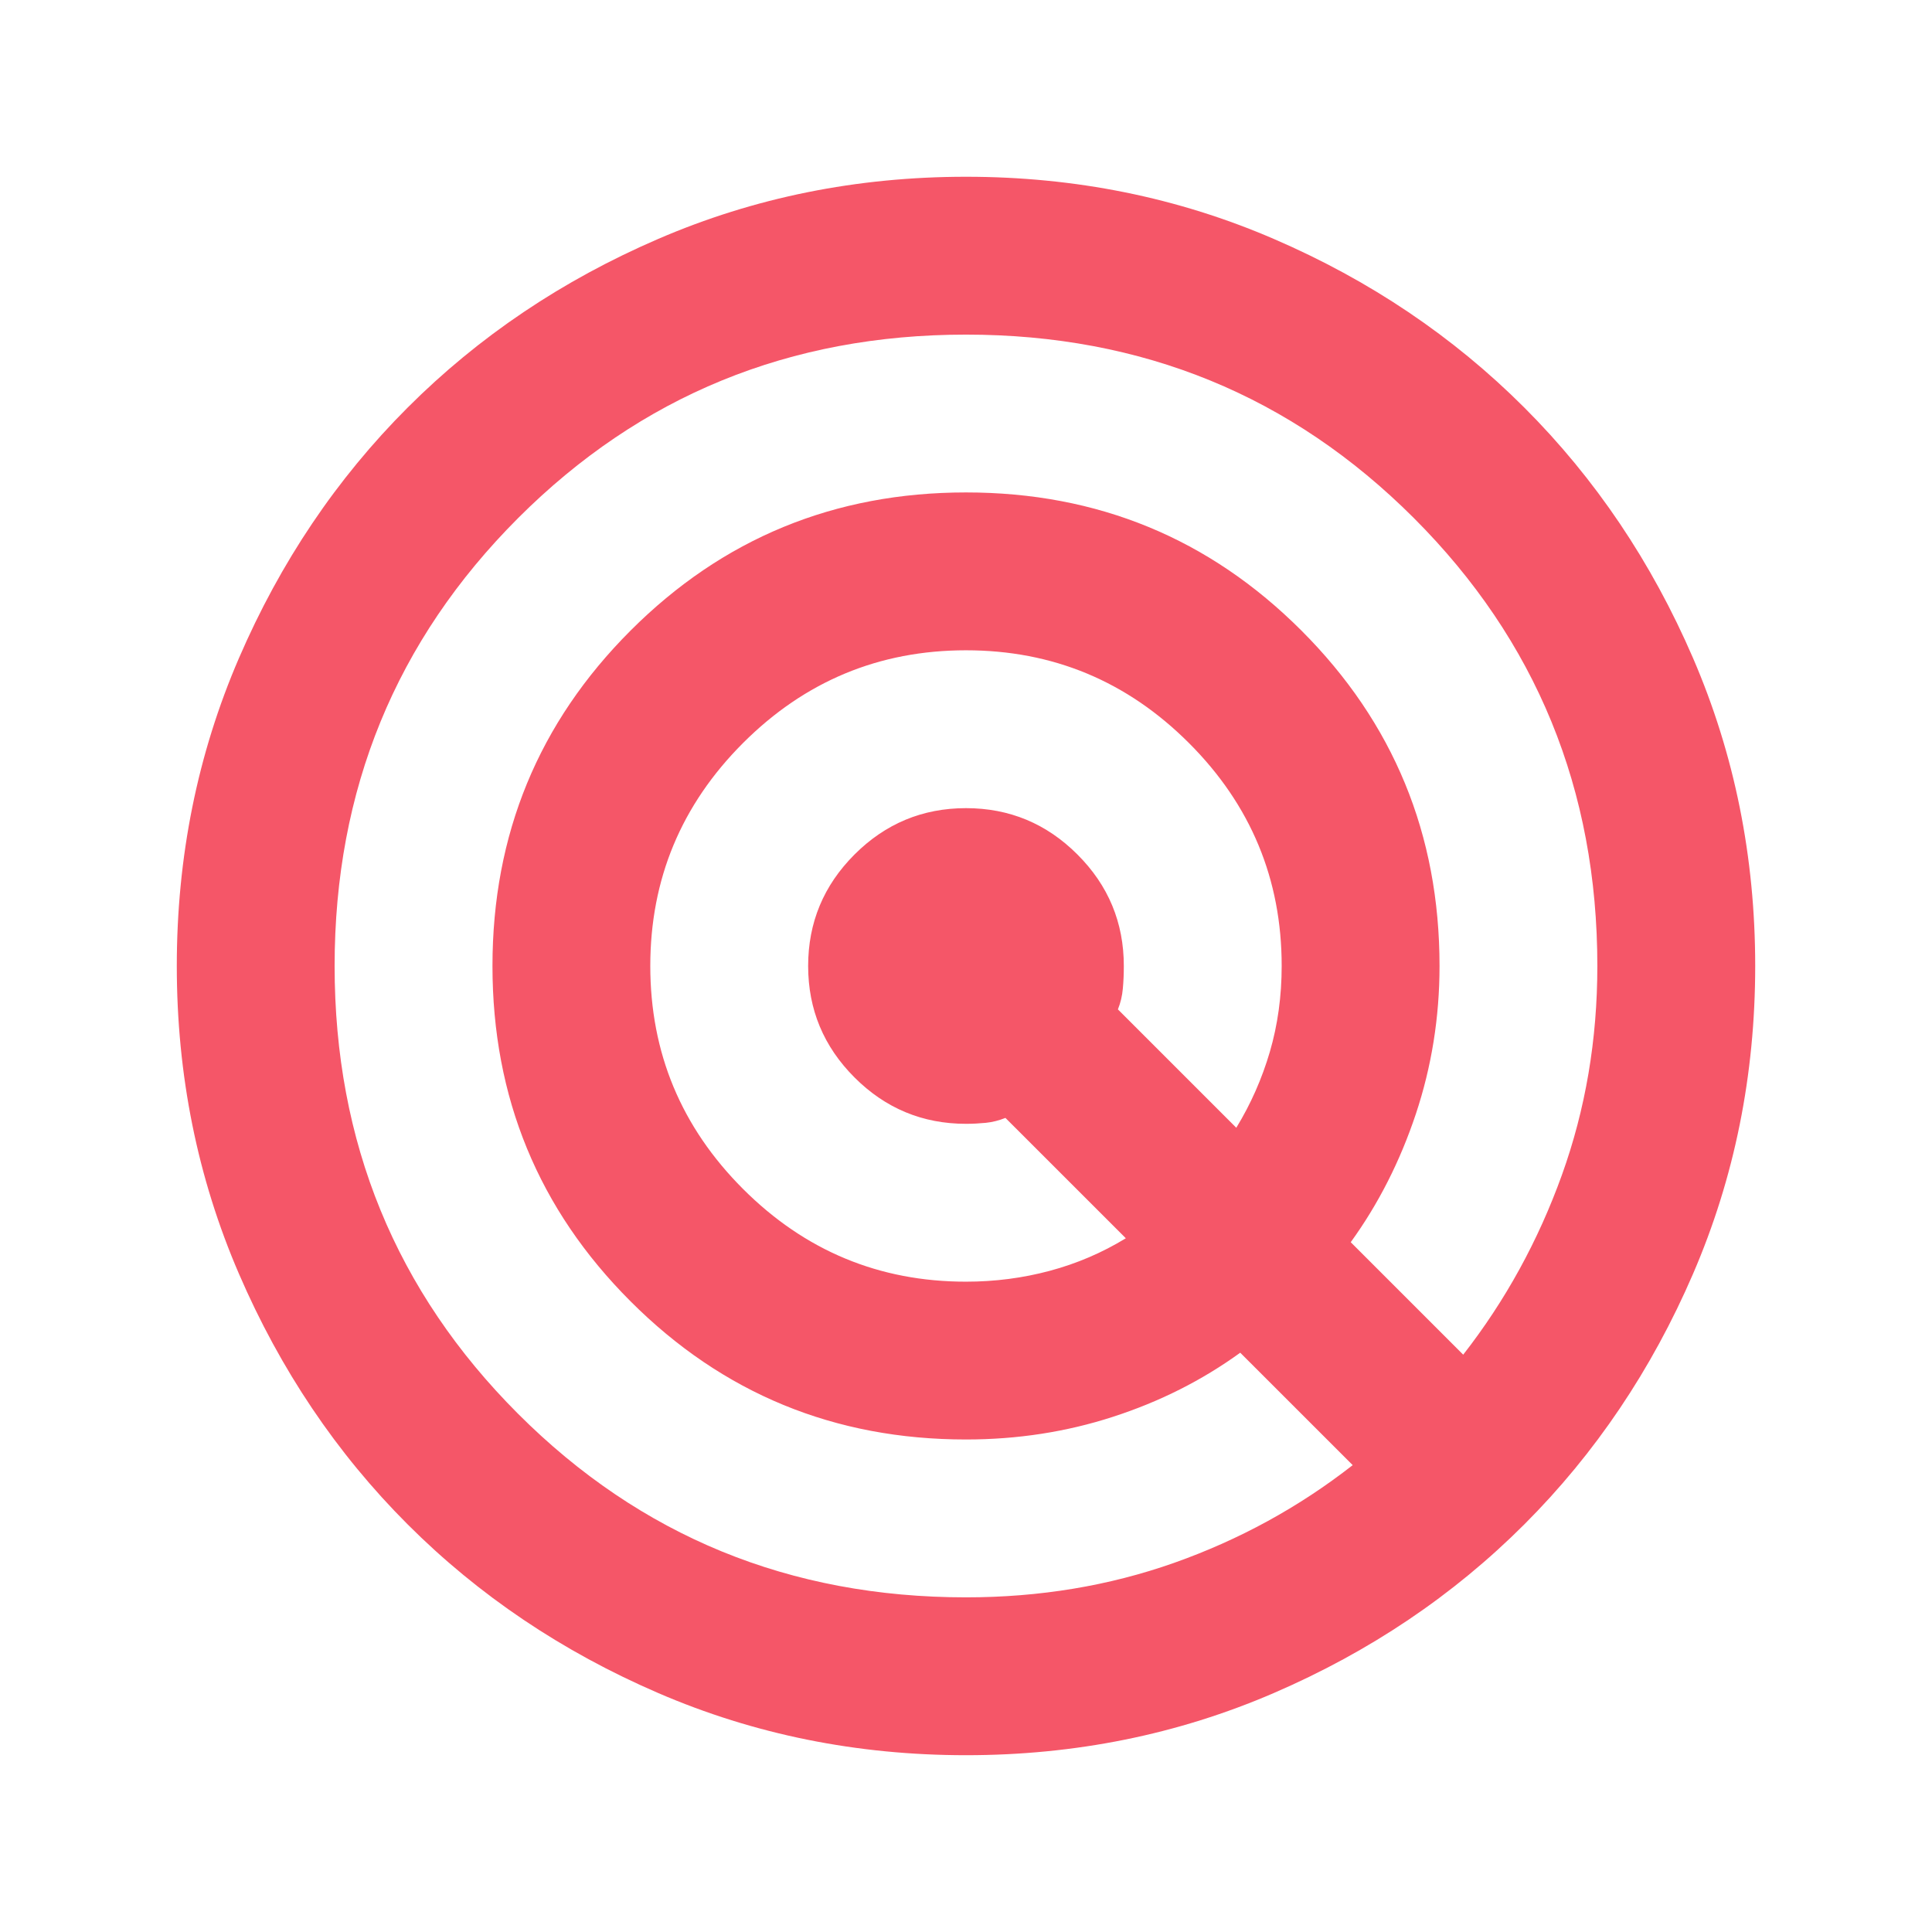 <svg width="51" height="51" viewBox="0 0 51 51" fill="none" xmlns="http://www.w3.org/2000/svg">
<mask id="mask0_3014_9302" style="mask-type:alpha" maskUnits="userSpaceOnUse" x="0" y="0" width="51" height="51">
<rect x="0.5" y="0.5" width="50" height="50" fill="#D9D9D9"/>
</mask>
<g mask="url(#mask0_3014_9302)">
<path d="M25.5 46.333C22.618 46.333 19.91 45.786 17.375 44.692C14.84 43.598 12.635 42.114 10.76 40.239C8.885 38.364 7.401 36.159 6.307 33.624C5.213 31.09 4.667 28.381 4.667 25.499C4.667 22.617 5.213 19.909 6.307 17.374C7.401 14.84 8.885 12.635 10.76 10.76C12.635 8.885 14.84 7.4 17.375 6.307C19.91 5.213 22.618 4.666 25.5 4.666C28.382 4.666 31.09 5.213 33.625 6.307C36.16 7.4 38.364 8.885 40.239 10.76C42.114 12.635 43.599 14.84 44.693 17.374C45.786 19.909 46.333 22.617 46.333 25.499C46.333 28.381 45.786 31.09 44.693 33.624C43.599 36.159 42.114 38.364 40.239 40.239C38.364 42.114 36.16 43.598 33.625 44.692C31.09 45.786 28.382 46.333 25.5 46.333ZM25.5 42.166C27.444 42.166 29.276 41.862 30.995 41.255C32.713 40.647 34.285 39.788 35.708 38.676L32.739 35.708C31.733 36.437 30.613 37.001 29.38 37.4C28.147 37.8 26.854 37.999 25.5 37.999C22.028 37.999 19.076 36.784 16.646 34.353C14.215 31.923 13 28.972 13 25.499C13 22.027 14.215 19.076 16.646 16.645C19.076 14.215 22.028 12.999 25.5 12.999C28.972 12.999 31.924 14.215 34.354 16.645C36.785 19.076 38 22.027 38 25.499C38 26.854 37.791 28.156 37.375 29.406C36.958 30.656 36.385 31.784 35.656 32.791L38.625 35.76C39.736 34.336 40.604 32.756 41.229 31.02C41.854 29.284 42.166 27.444 42.166 25.499C42.166 20.847 40.552 16.906 37.323 13.676C34.094 10.447 30.153 8.833 25.5 8.833C20.847 8.833 16.906 10.447 13.677 13.676C10.448 16.906 8.833 20.847 8.833 25.499C8.833 30.152 10.448 34.093 13.677 37.322C16.906 40.551 20.847 42.166 25.5 42.166ZM25.5 33.833C26.264 33.833 27.002 33.737 27.713 33.546C28.425 33.355 29.094 33.069 29.719 32.687L26.541 29.51C26.368 29.579 26.194 29.623 26.021 29.64C25.847 29.657 25.674 29.666 25.5 29.666C24.354 29.666 23.373 29.258 22.557 28.442C21.741 27.626 21.333 26.645 21.333 25.499C21.333 24.354 21.741 23.373 22.557 22.557C23.373 21.741 24.354 21.333 25.5 21.333C26.646 21.333 27.627 21.741 28.442 22.557C29.259 23.373 29.666 24.354 29.666 25.499C29.666 25.708 29.658 25.907 29.64 26.098C29.623 26.289 29.58 26.472 29.51 26.645L32.635 29.77C33.017 29.145 33.312 28.477 33.521 27.765C33.729 27.053 33.833 26.298 33.833 25.499C33.833 23.208 33.017 21.246 31.385 19.614C29.753 17.982 27.791 17.166 25.5 17.166C23.208 17.166 21.246 17.982 19.614 19.614C17.983 21.246 17.166 23.208 17.166 25.499C17.166 27.791 17.983 29.753 19.614 31.385C21.246 33.017 23.208 33.833 25.5 33.833Z" fill="#F55668"/>
</g>
</svg>
